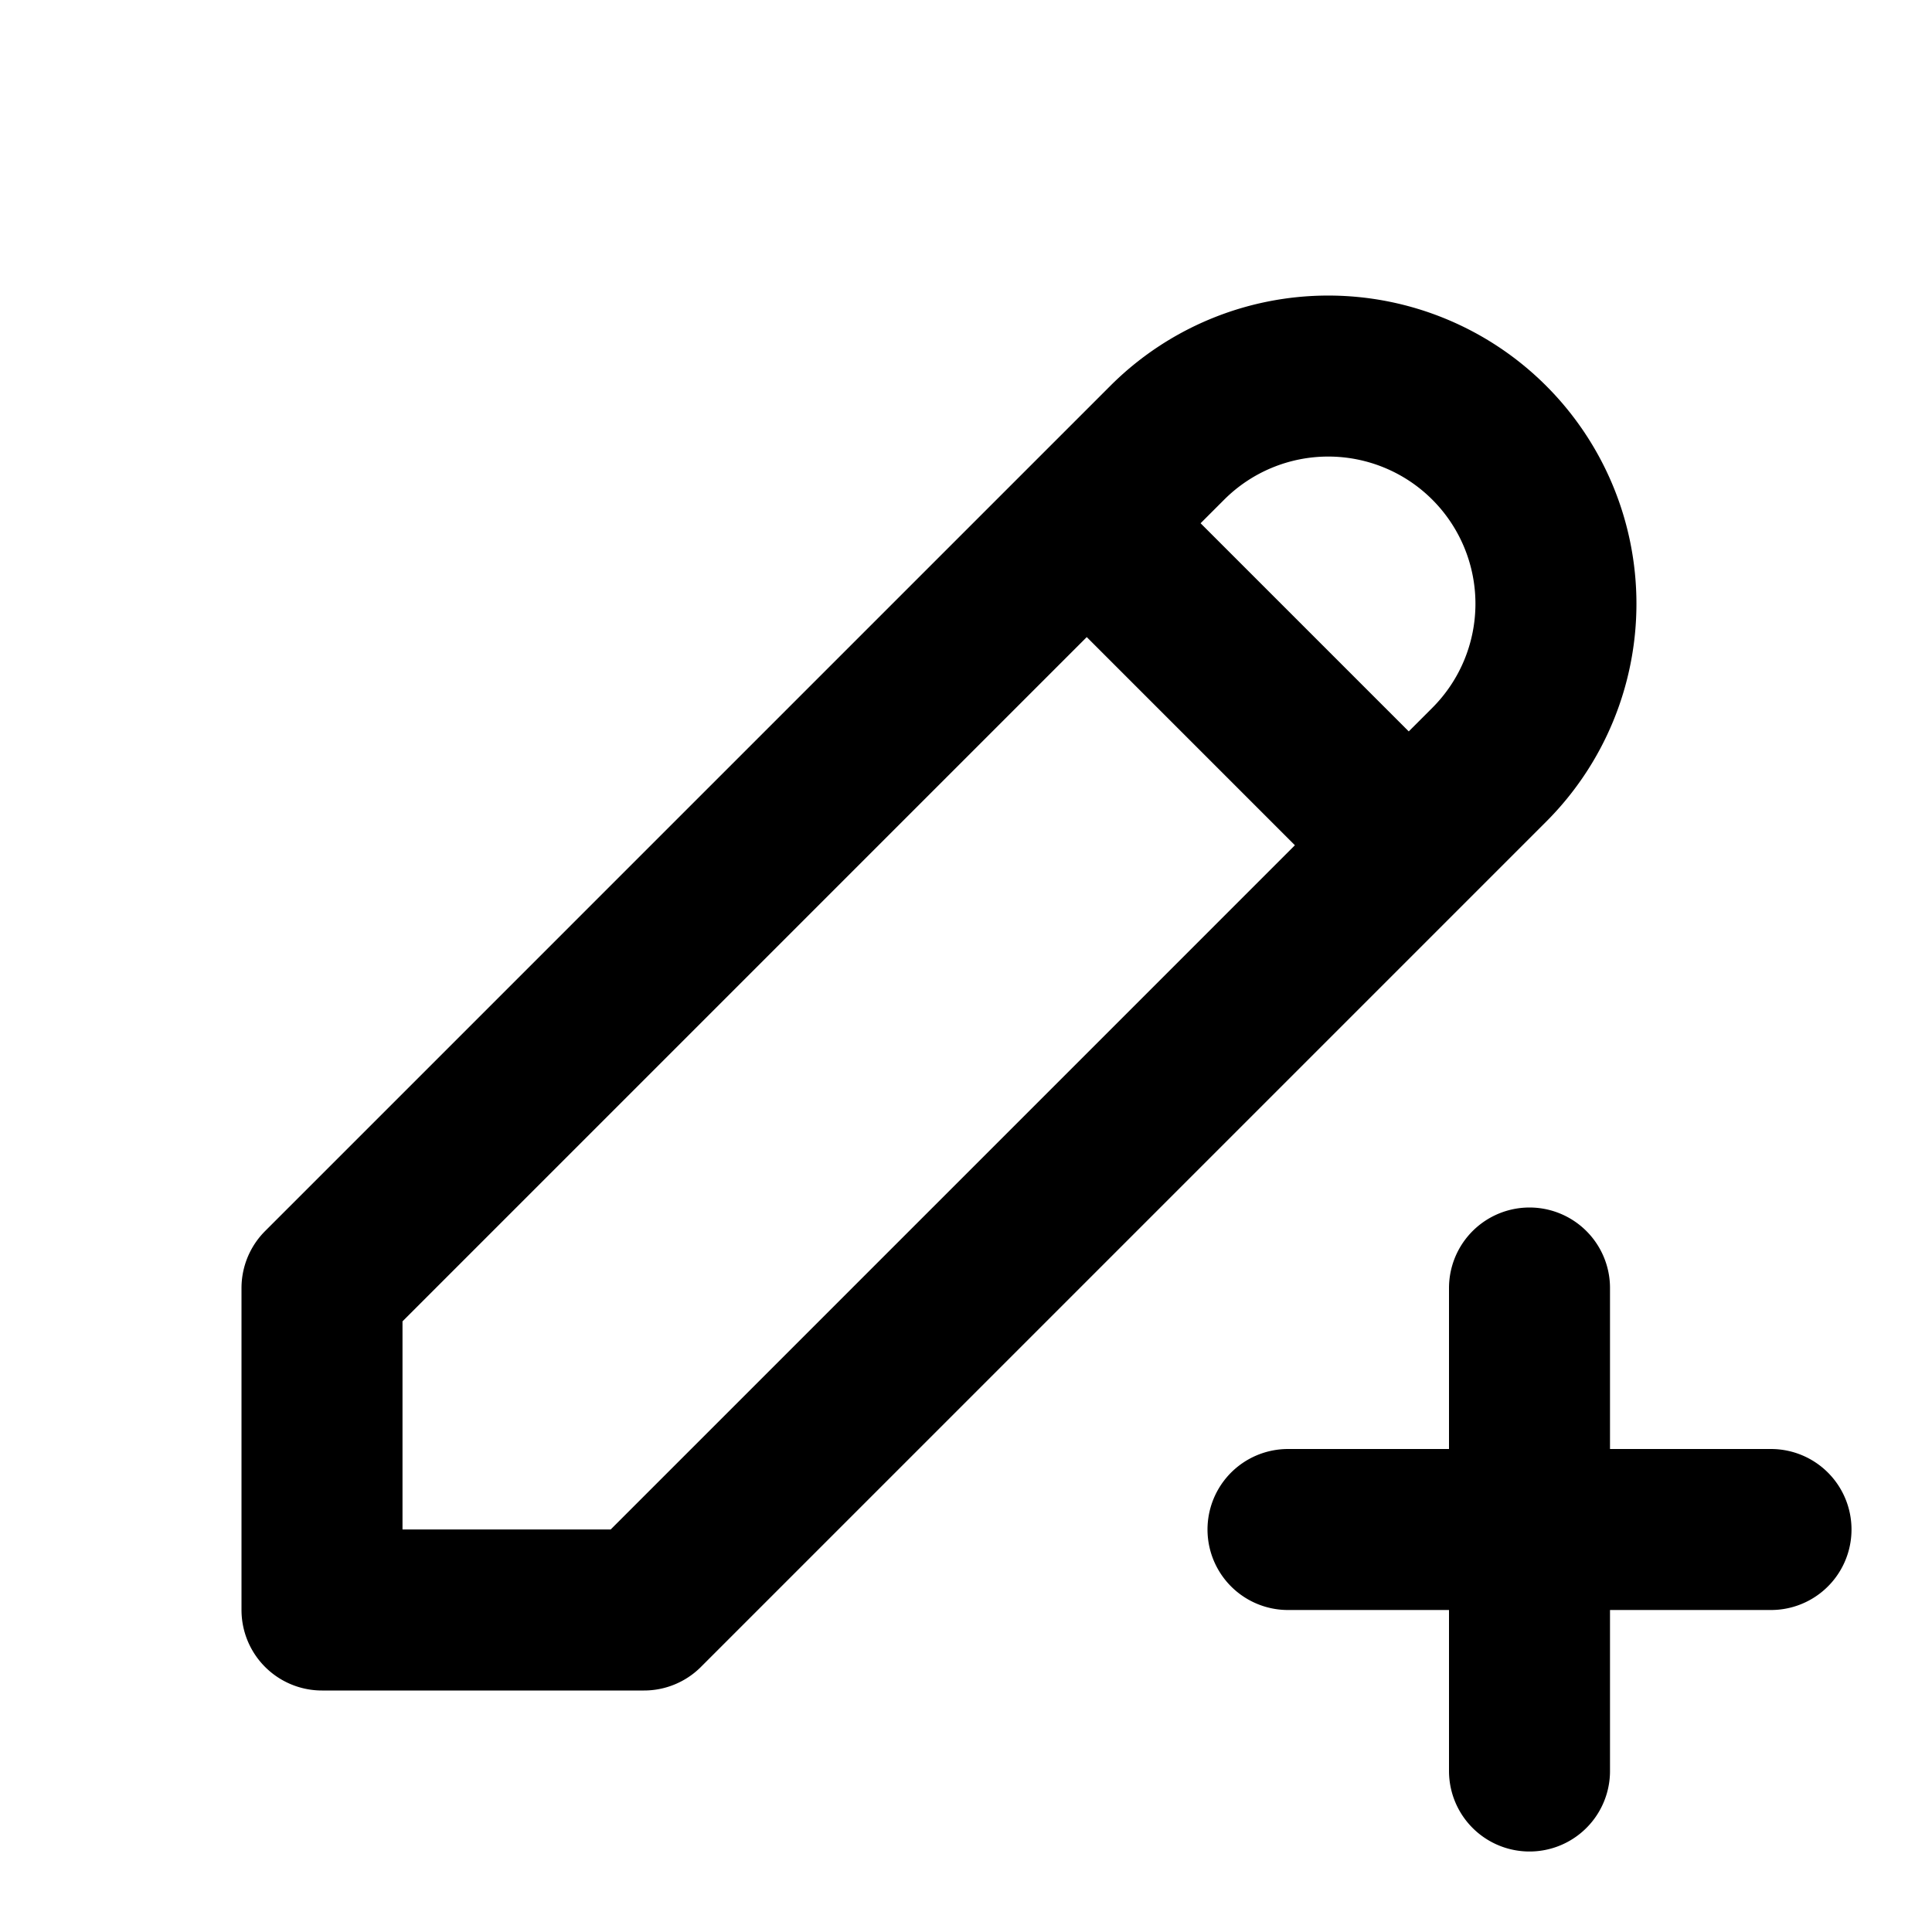 <svg xmlns="http://www.w3.org/2000/svg" width="24" height="24" fill="none" stroke="currentColor" stroke-linecap="round" stroke-linejoin="round" stroke-width="2" class="icon icon-tabler icons-tabler-outline icon-tabler-pencil-plus"><path stroke="none" d="M0 0h24v24H0z"/><path d="M4 20h4L18.5 9.5a2.828 2.828 0 1 0-4-4L4 16zM13.5 6.5l4 4M16 19h6M19 16v6"/></svg>